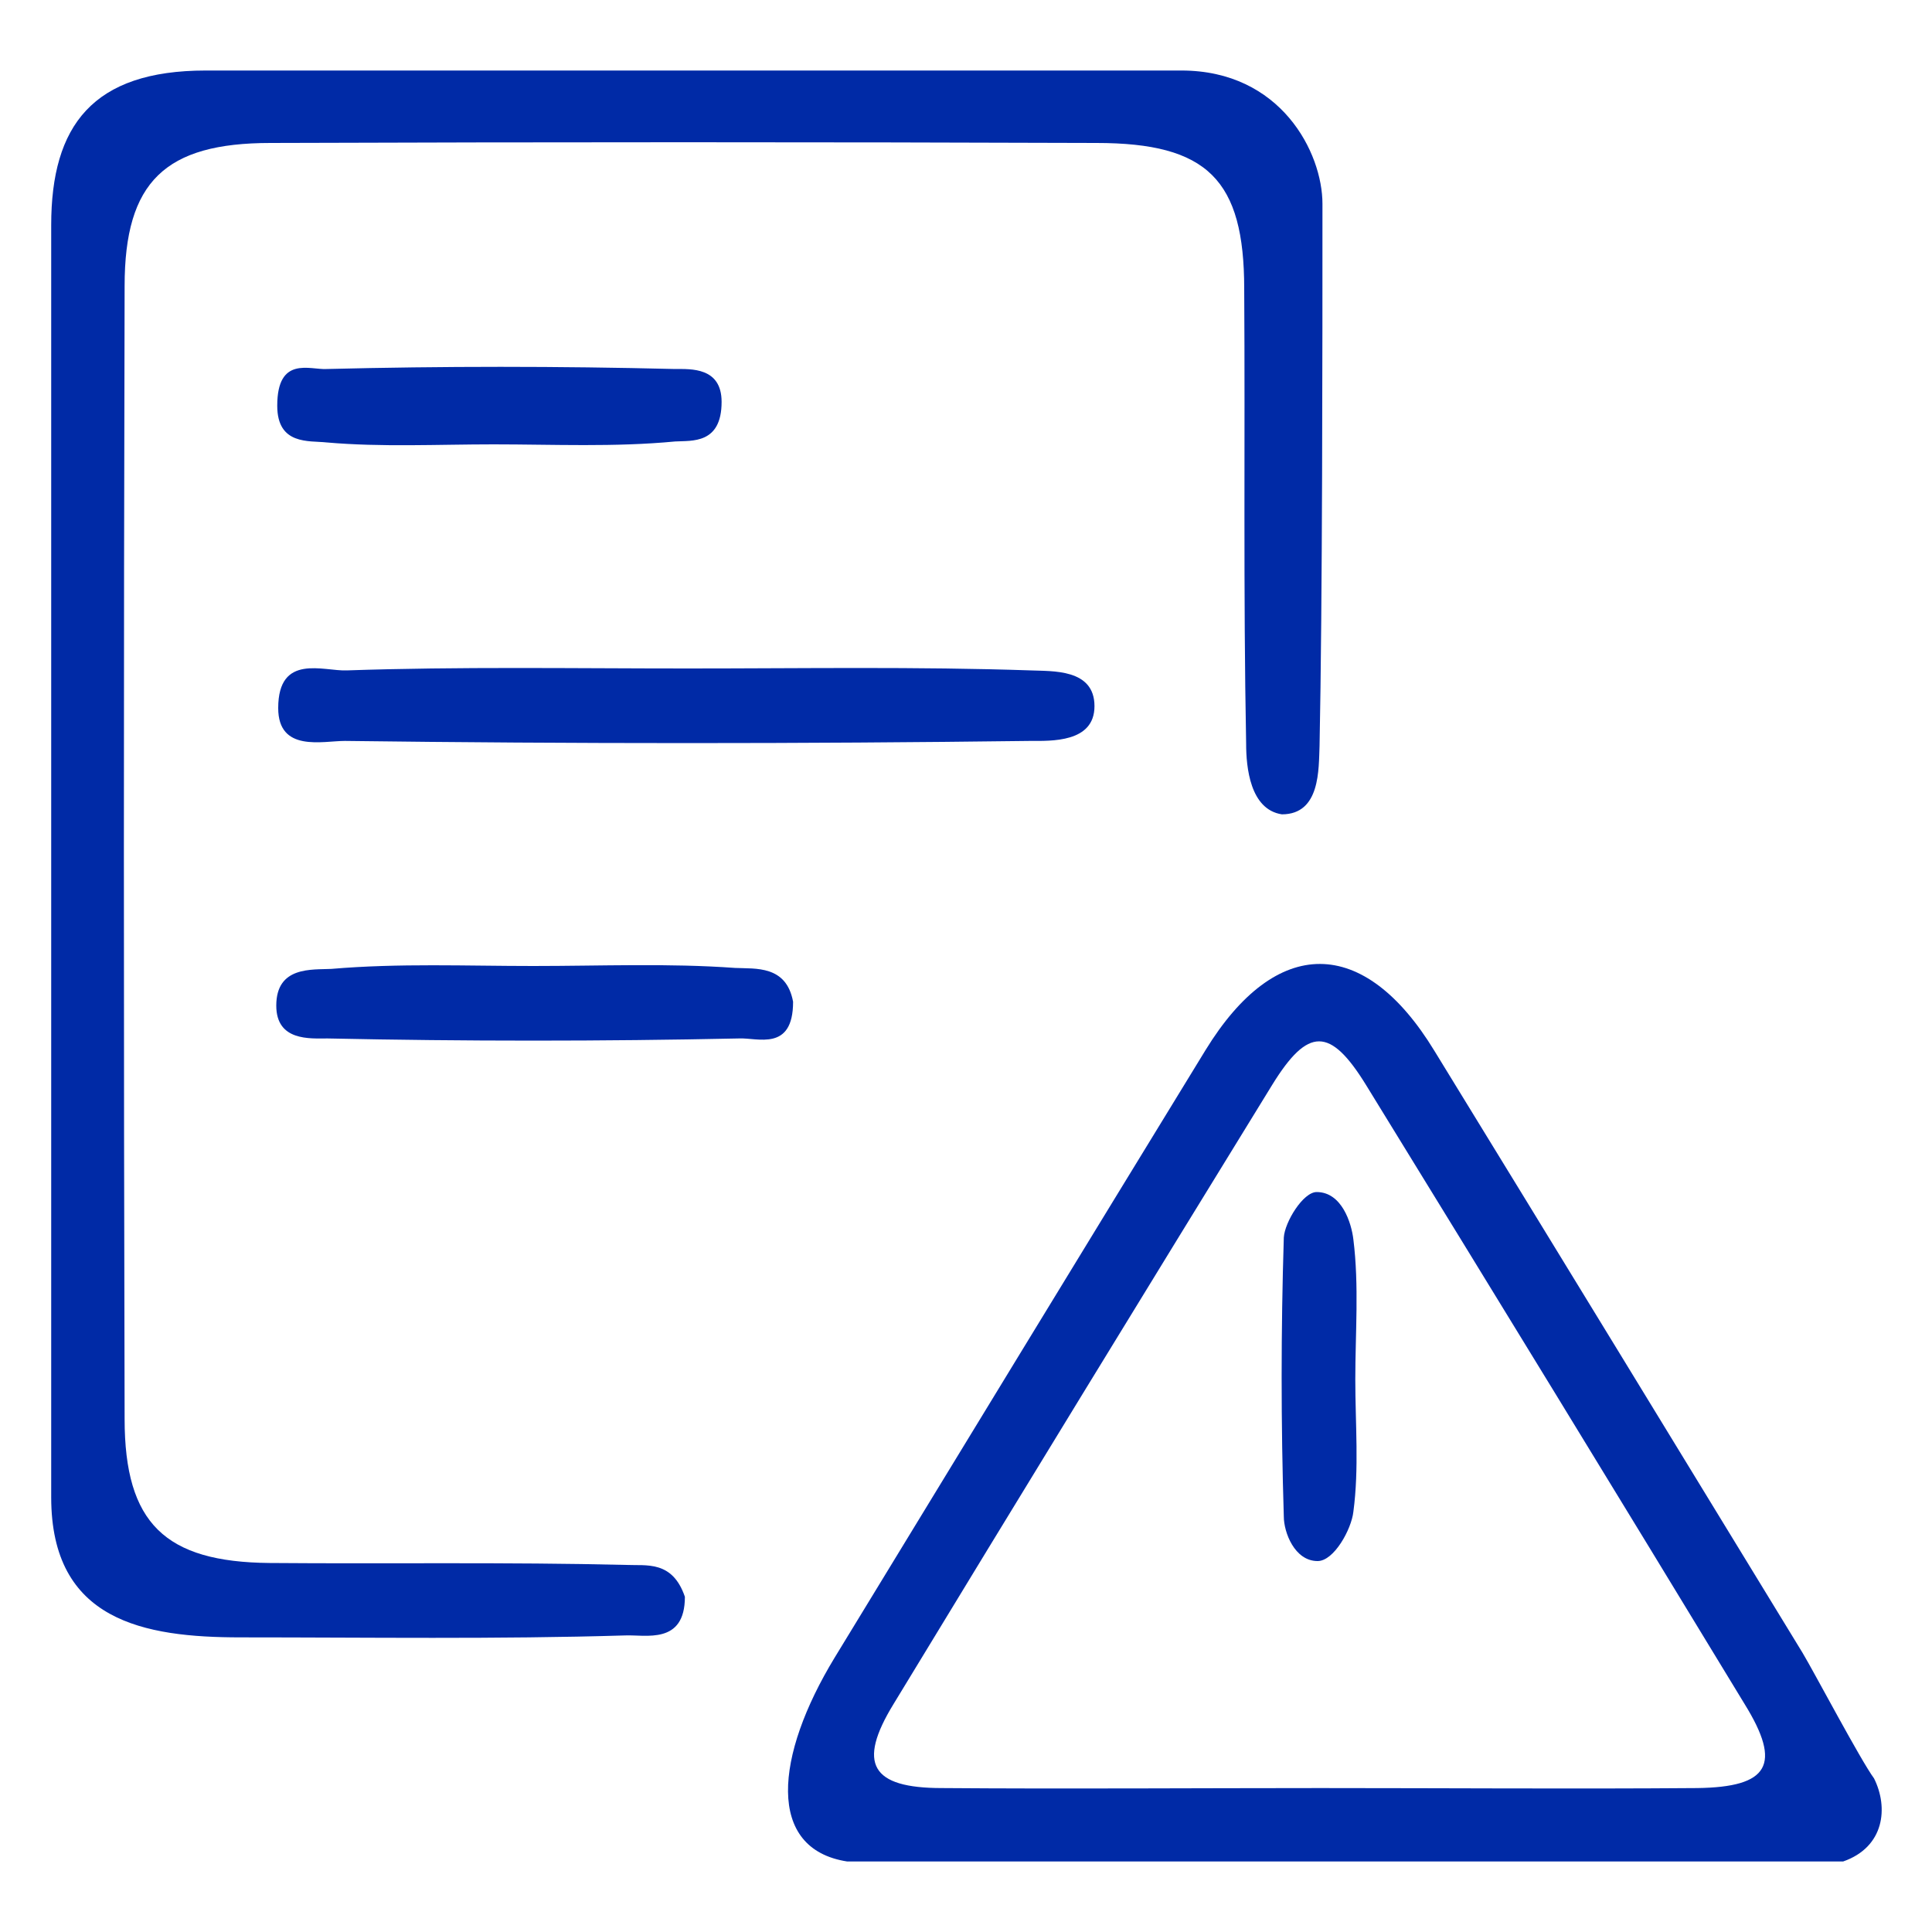 <?xml version="1.0" encoding="utf-8"?>
<!-- Generator: Adobe Illustrator 25.2.1, SVG Export Plug-In . SVG Version: 6.00 Build 0)  -->
<svg version="1.1" id="Layer_1" xmlns="http://www.w3.org/2000/svg" xmlns:xlink="http://www.w3.org/1999/xlink" x="0px" y="0px"
	 viewBox="0 0 200 200" style="enable-background:new 0 0 200 200;" xml:space="preserve">
<style type="text/css">
	.st0{fill:#002AA6;}
	.st1{fill:#55C49E;}
	.st2{fill:#9472FF;}
	.st3{fill:#FFD64A;}
	.st4{fill:#72CEC5;}
	.st5{fill:#FFFFFF;}
</style>
<g>
	<path class="st0" d="M122.3,7.3c10.3,0,14.6,8.5,14.6,13.8c0,14.7,0,41.4-0.3,56.1c-0.1,2.4,0.1,7.1-3.9,7.1c-3.3-0.5-3.7-4.9-3.7-7.3
		c-0.3-15.7-0.1-31.4-0.2-47.1c0-11.3-3.8-15.1-15.3-15.1c-28.5-0.1-57-0.1-85.5,0c-10.9,0-15.1,4-15.1,14.8
		c-0.1,39.1-0.1,78.2,0,117.3c0,10.8,4.2,14.8,15,14.9c12.3,0.1,24.6-0.1,36.9,0.2c2.1,0.1,4.8-0.5,6.1,3.3c0,5-4.1,3.9-6.2,4
		c-13.3,0.4-26.5,0.2-39.8,0.2c-10,0-19.6-1.7-19.6-14.5c0-44.4,0-87.2,0-131.7C5.3,13,9.6,7.3,21.3,7.3C55.6,7.3,88,7.3,122.3,7.3z
		"/>
	<path class="st0" d="M87.7,192.7c-8.4-1.3-7.5-10.9-1.3-21.1c12.8-21,25.6-42,38.4-62.9c7.3-11.9,16.4-11.9,23.7,0.1
		c12.7,20.7,25.4,41.5,38.1,62.3c1.2,2,6,11.1,7.4,13c1.5,3,1.1,7.1-3.2,8.6C157.4,192.7,121,192.7,87.7,192.7z M136.7,185.1
		c13,0,26,0.1,39,0c7.4-0.1,8.8-2.4,4.9-8.7c-13-21.4-26.1-42.8-39.2-64.1c-3.7-6-6-6-9.7,0c-13.1,21.3-26.2,42.7-39.2,64.1
		c-3.8,6.2-2.3,8.7,5,8.7C110.6,185.2,123.7,185.1,136.7,185.1z"/>
	<path class="st0" d="M71.2,69.2c11.8,0,23.7-0.2,35.5,0.2c2.2,0.1,6.6-0.2,6.6,3.7c0,3.8-4.5,3.6-6.7,3.6c-23.6,0.3-47.3,0.3-70.9,0
		c-2.3,0-6.9,1.2-6.9-3.4c0-5.7,4.7-3.8,7.1-3.9C47.5,69,59.4,69.2,71.2,69.2z"/>
	<path class="st0" d="M55.2,100c7,0,14-0.3,20.9,0.2c2.1,0.1,5.3-0.3,6,3.5c0,5.2-3.7,3.7-5.6,3.8c-14.2,0.3-28.4,0.3-42.6,0
		c-1.8,0-5.3,0.3-5.3-3.4c0-4.1,3.7-3.7,5.7-3.8C41.3,99.7,48.3,100,55.2,100z"/>
	<path class="st0" d="M51.1,46c-5.8,0-11.6,0.3-17.3-0.2c-1.8-0.2-5.1,0.3-5.1-3.8c0-5.2,3.4-3.7,5.1-3.8c12-0.3,24-0.3,36.1,0
		c1.6,0,4.8-0.2,4.8,3.4c0,4.4-3.1,4-4.8,4.1C63.6,46.3,57.3,46,51.1,46z"/>
	<path class="st0" d="M140.3,142.8c0,4.6,0.4,9.2-0.2,13.7c-0.2,1.8-2,5.1-3.7,5.1c-2.4,0-3.5-3-3.5-4.6c-0.3-9.6-0.3-19.3,0-28.9
		c0.1-1.6,2-4.7,3.4-4.7c2.6,0,3.6,3.2,3.8,4.9C140.7,133.1,140.3,138,140.3,142.8z"/>
</g>
</svg>
